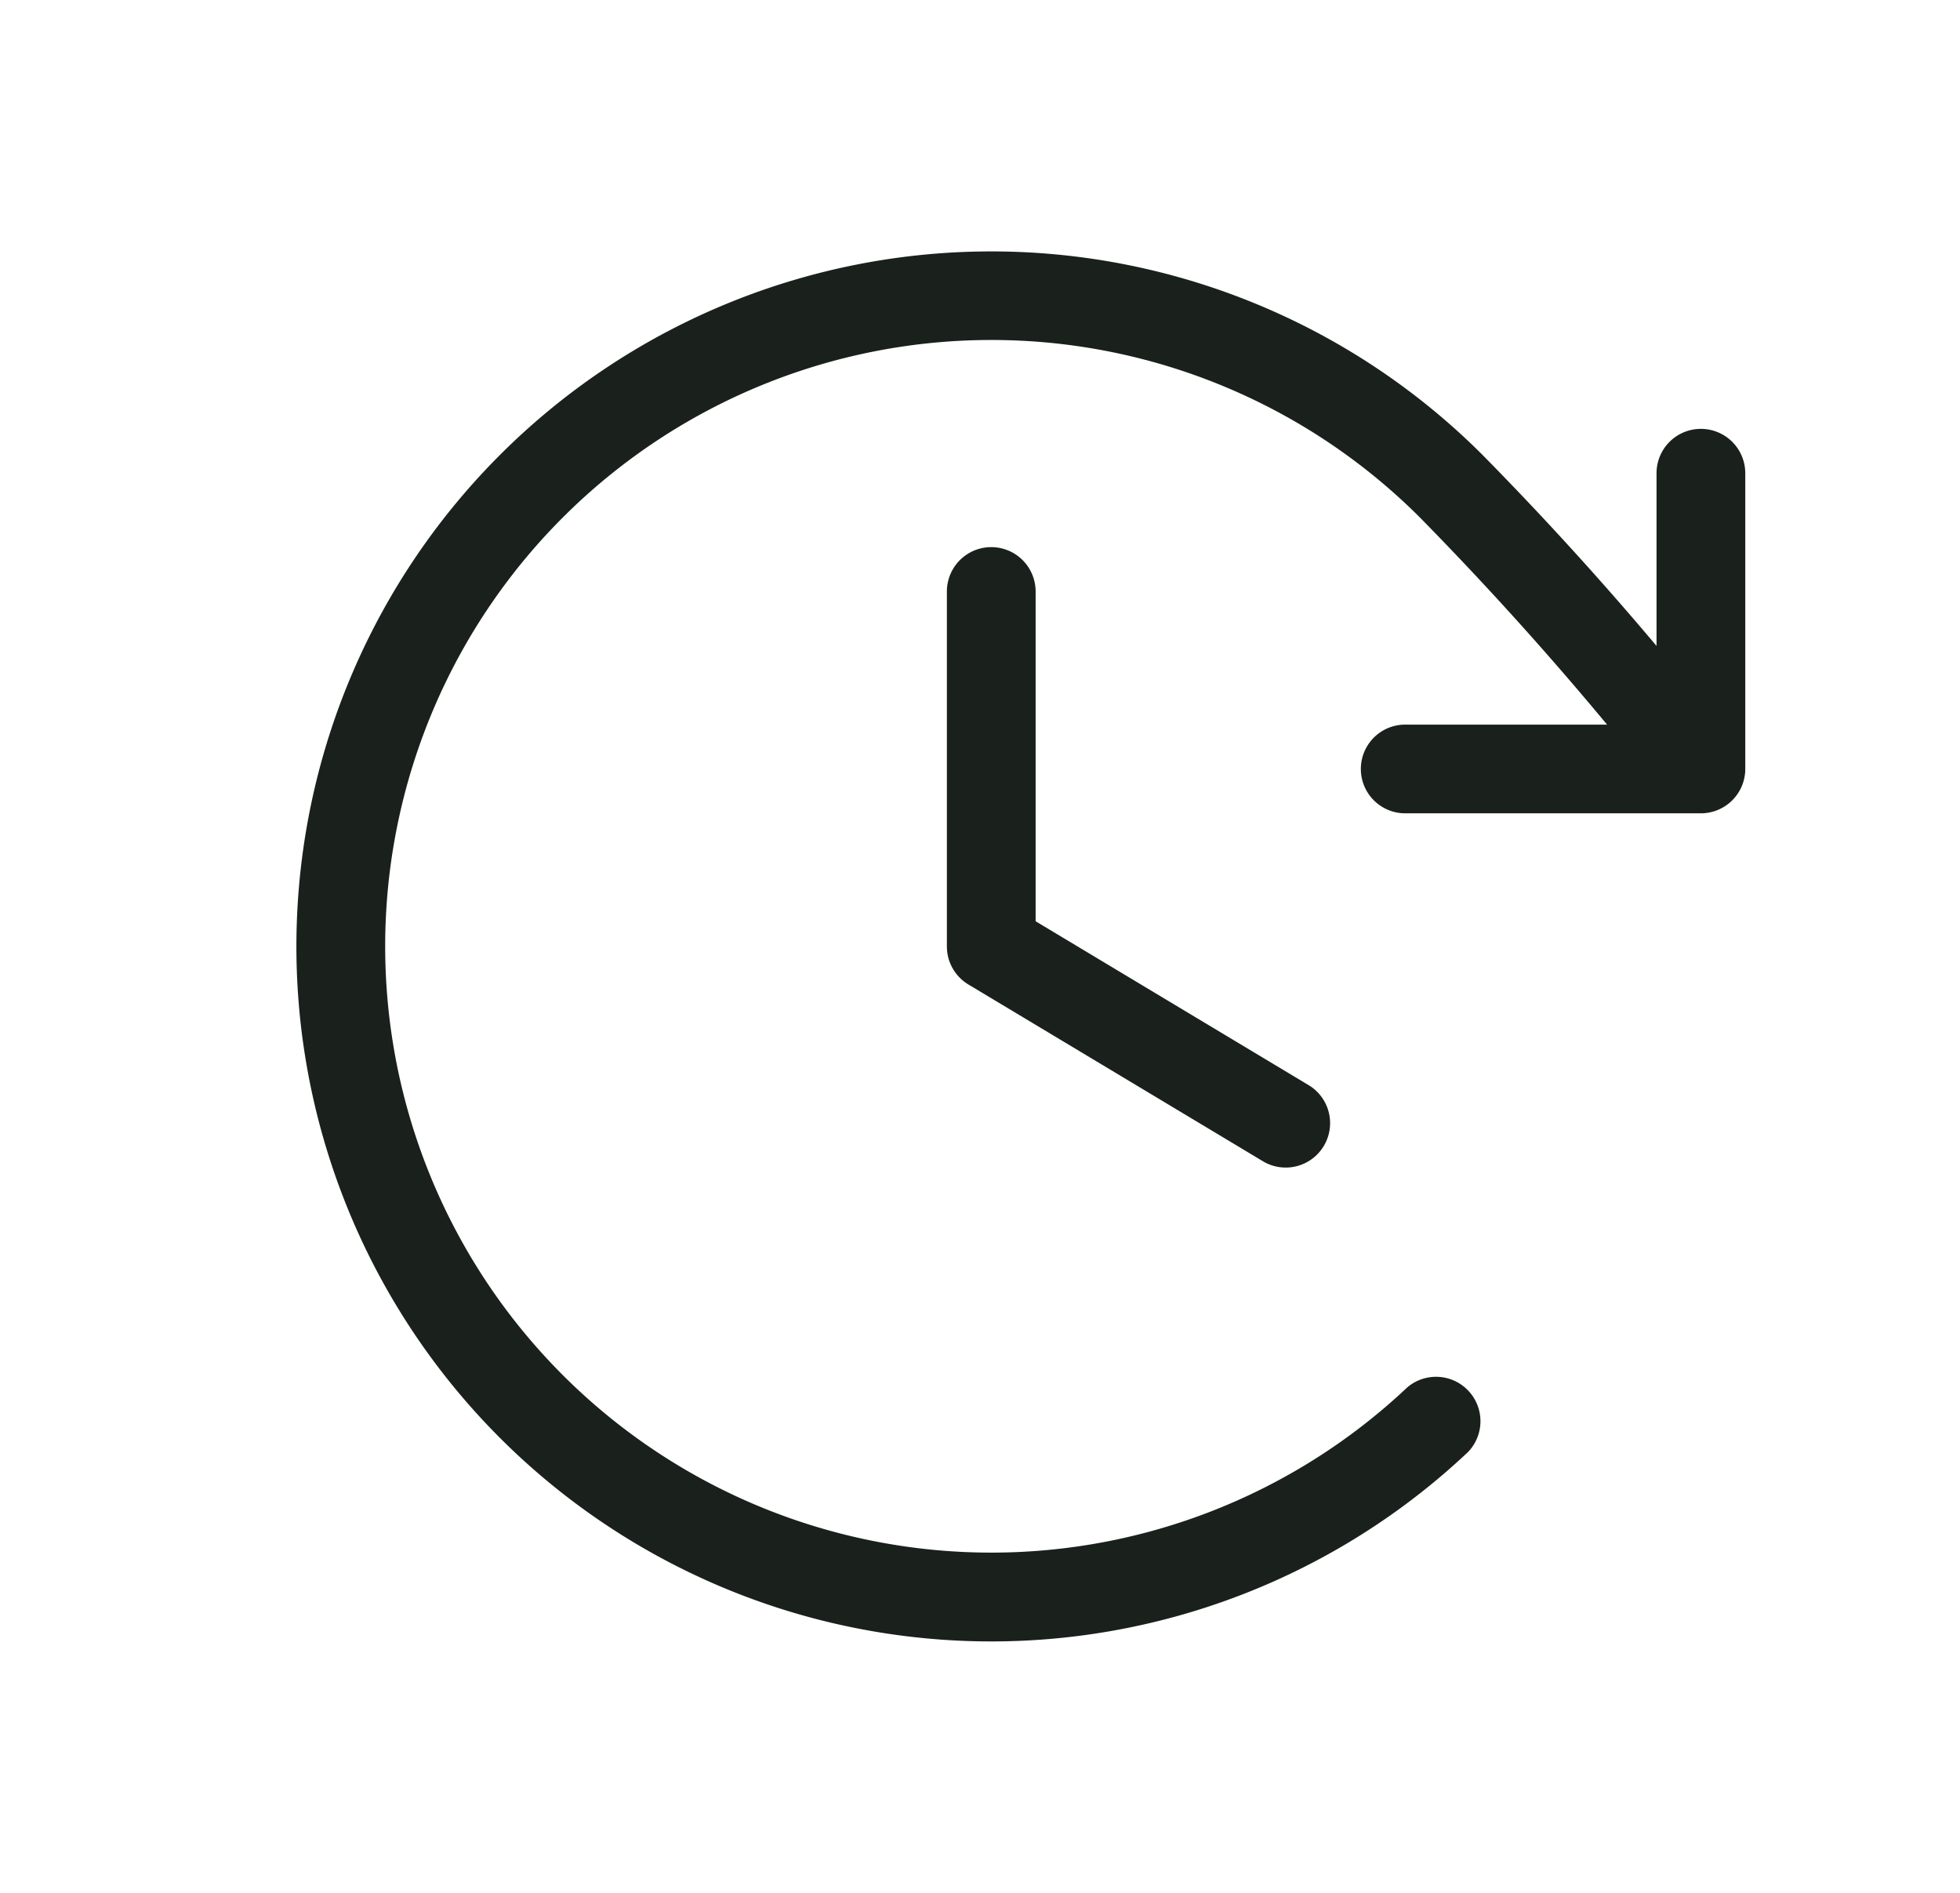 <svg width="29" height="28" fill="none" xmlns="http://www.w3.org/2000/svg"><path d="M15.323 8.75v4.878l4.056 2.434a.657.657 0 0 1-.676 1.126l-4.375-2.625A.656.656 0 0 1 14.01 14V8.75a.656.656 0 1 1 1.313 0Zm9.843-2.406A.656.656 0 0 0 24.51 7v2.555a49.061 49.061 0 0 0-2.574-2.825 10.281 10.281 0 1 0-.213 14.747.657.657 0 0 0-.901-.954 8.969 8.969 0 1 1 .188-12.867 49.408 49.408 0 0 1 2.768 3.063h-2.987a.656.656 0 1 0 0 1.312h4.375a.657.657 0 0 0 .657-.656V7a.657.657 0 0 0-.657-.656Z" fill="#1A201C"/></svg>